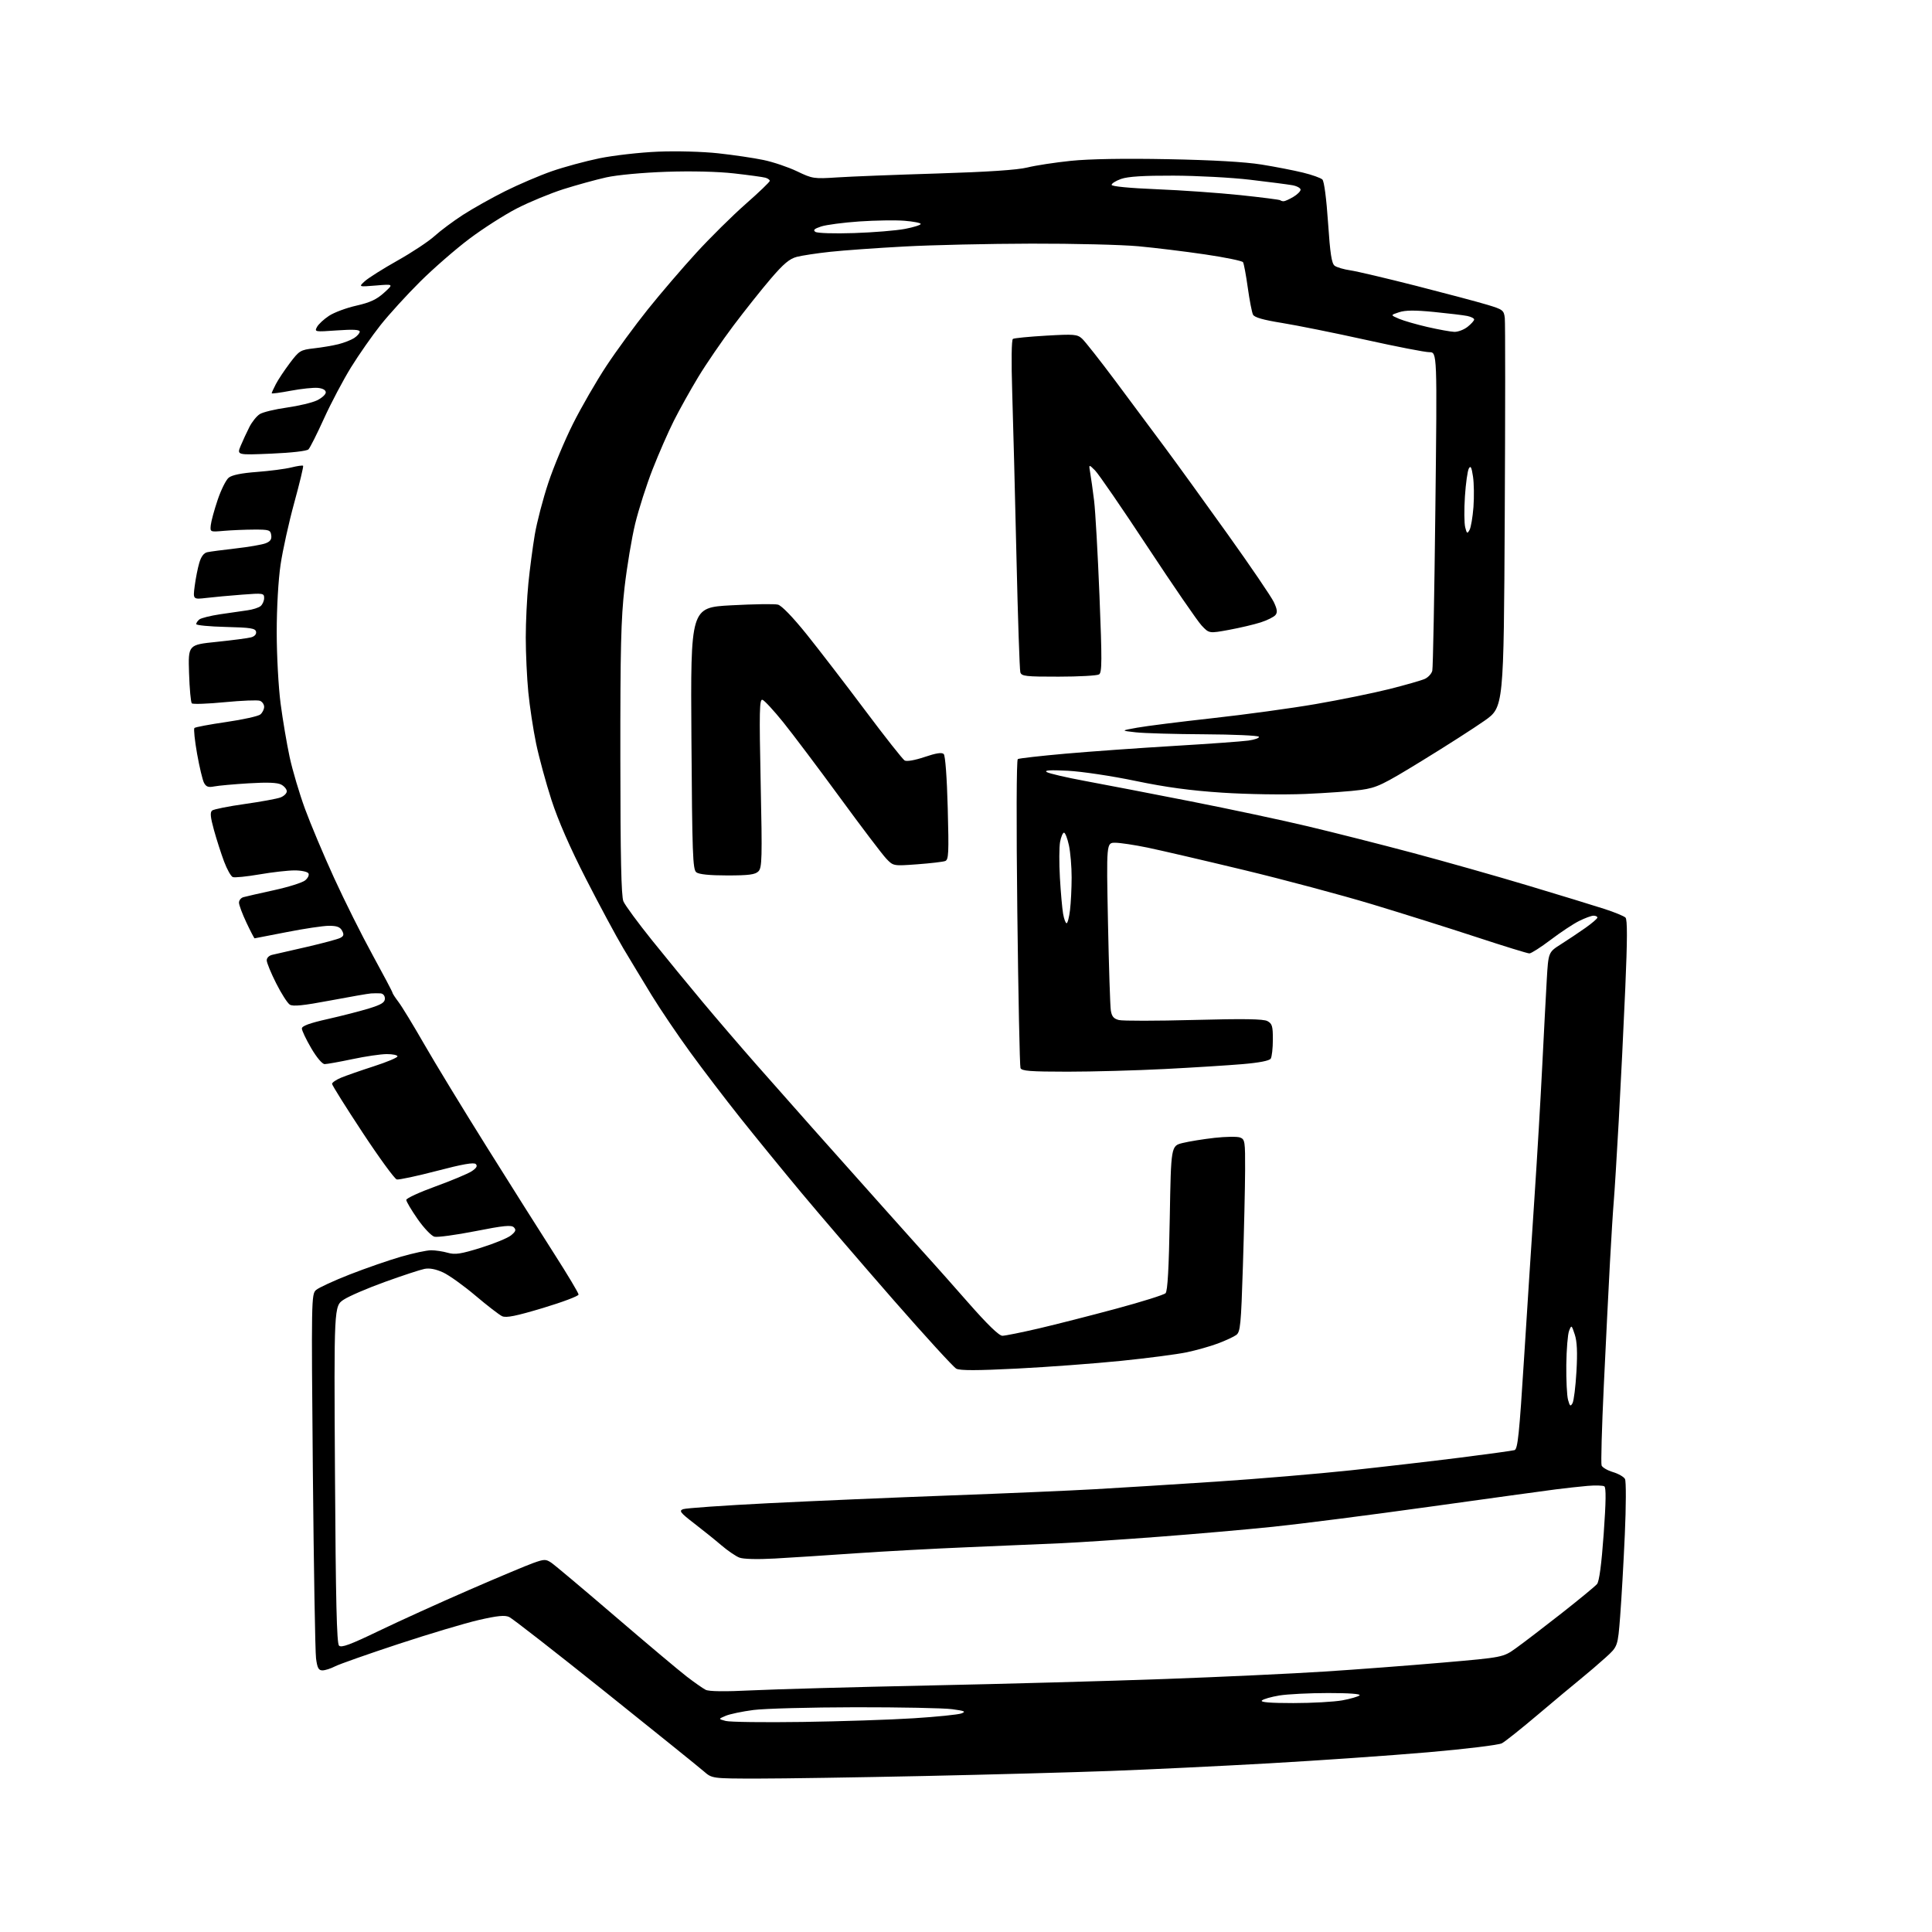 <?xml version="1.0" encoding="UTF-8" standalone="no"?>
<svg 
  version="1.1" 
  xmlns="http://www.w3.org/2000/svg" 
  xmlns:xlink="http://www.w3.org/1999/xlink" 
  xmlns:svg="http://www.w3.org/2000/svg"
  xmlns:rdf="http://www.w3.org/1999/02/22-rdf-syntax-ns#"
  xmlns:cc="http://creativecommons.org/ns#"
  xmlns:dc="http://purl.org/dc/elements/1.1/"
  viewBox="0 0 768 768"
  width="768"
  height="768"
>
<style>svg {background-color: white; }</style>"
<path stroke="none" fill="black" fill-rule="evenodd" d="M301.28,707.01C283.07,707.00 283.07,707.00 279.78,704.14C277.98,702.57 260.35,688.36 240.61,672.56C220.87,656.76 203.68,643.36 202.41,642.78C200.66,641.98 197.76,642.27 190.30,643.98C184.91,645.22 170.55,649.51 158.39,653.52C146.22,657.53 134.88,661.53 133.19,662.40C131.49,663.28 129.24,664.00 128.18,664.00C126.64,664.00 126.13,663.05 125.63,659.25C125.29,656.64 124.72,623.00 124.36,584.50C123.74,516.53 123.78,514.45 125.62,512.81C126.67,511.88 132.70,509.10 139.01,506.63C145.33,504.16 154.49,500.98 159.36,499.57C164.24,498.16 169.64,497.00 171.37,497.00C173.10,497.00 176.08,497.45 178.00,498.00C180.91,498.83 183.11,498.50 191.13,496.01C196.42,494.36 201.82,492.15 203.13,491.08C205.02,489.54 205.25,488.89 204.27,487.89C203.28,486.88 200.23,487.18 188.94,489.41C181.19,490.93 173.87,491.92 172.68,491.61C171.48,491.29 168.47,488.13 166.00,484.58C163.53,481.03 161.50,477.61 161.50,476.98C161.50,476.35 166.73,473.94 173.12,471.62C179.51,469.30 185.97,466.59 187.48,465.61C189.42,464.33 189.90,463.50 189.14,462.74C188.38,461.98 183.91,462.76 173.68,465.44C165.76,467.51 158.58,469.04 157.73,468.85C156.88,468.66 150.74,460.24 144.09,450.15C137.44,440.06 132.00,431.38 132.00,430.85C132.00,430.33 133.61,429.22 135.58,428.40C137.56,427.58 143.41,425.54 148.58,423.87C153.76,422.20 158.00,420.43 158.00,419.92C158.00,419.41 156.09,419.01 153.75,419.02C151.41,419.02 145.27,419.92 140.10,421.02C134.93,422.11 129.96,423.00 129.06,423.00C128.10,423.00 125.87,420.36 123.71,416.66C121.67,413.18 120.00,409.67 120.00,408.86C120.00,407.83 122.98,406.73 130.25,405.09C135.89,403.82 143.31,401.91 146.75,400.85C151.63,399.34 153.00,398.49 153.00,396.96C153.00,395.80 152.28,394.95 151.25,394.88C150.29,394.82 148.60,394.83 147.50,394.90C146.40,394.97 139.07,396.25 131.20,397.73C120.61,399.73 116.47,400.15 115.21,399.36C114.28,398.78 111.84,394.97 109.79,390.90C107.73,386.83 106.04,382.72 106.03,381.77C106.01,380.77 106.96,379.83 108.25,379.55C109.49,379.28 115.67,377.86 122.00,376.40C128.32,374.94 134.29,373.34 135.26,372.83C136.66,372.11 136.81,371.51 135.98,369.96C135.19,368.48 133.89,368.01 130.71,368.02C128.40,368.04 120.88,369.16 114.00,370.52C107.12,371.88 101.37,372.99 101.21,373.00C101.05,373.00 99.58,370.19 97.96,366.75C96.33,363.31 95.00,359.74 95.00,358.82C95.00,357.89 95.79,356.91 96.75,356.64C97.71,356.36 103.17,355.12 108.88,353.87C114.59,352.63 120.17,350.87 121.29,349.97C122.42,349.05 123.00,347.81 122.60,347.16C122.21,346.52 119.74,346.00 117.12,346.00C114.50,346.00 108.20,346.71 103.12,347.59C98.04,348.46 93.28,348.94 92.54,348.65C91.80,348.37 90.24,345.58 89.07,342.46C87.90,339.34 86.09,333.71 85.05,329.95C83.63,324.80 83.45,322.89 84.33,322.19C84.97,321.69 90.79,320.52 97.25,319.61C103.71,318.70 110.12,317.52 111.50,317.00C112.87,316.48 114.00,315.38 114.00,314.56C114.00,313.74 113.01,312.54 111.81,311.90C110.28,311.08 106.33,310.92 98.86,311.38C92.94,311.74 86.77,312.30 85.14,312.62C82.83,313.08 81.95,312.77 81.11,311.21C80.52,310.11 79.28,304.89 78.34,299.62C77.41,294.34 76.93,289.74 77.28,289.39C77.63,289.04 83.33,287.97 89.95,287.01C96.57,286.05 102.66,284.70 103.49,284.01C104.32,283.32 105.00,281.96 105.00,280.98C105.00,280.01 104.25,278.93 103.34,278.58C102.42,278.22 96.12,278.48 89.33,279.13C82.55,279.79 76.66,280.00 76.25,279.59C75.84,279.18 75.35,273.77 75.15,267.58C74.79,256.31 74.79,256.31 86.15,255.15C92.39,254.50 98.53,253.70 99.80,253.36C101.21,252.98 101.98,252.12 101.79,251.12C101.52,249.76 99.62,249.46 89.74,249.22C83.28,249.06 78.00,248.56 78.00,248.09C78.00,247.63 78.56,246.79 79.25,246.24C79.94,245.68 83.65,244.76 87.50,244.18C91.35,243.60 96.23,242.89 98.34,242.61C100.45,242.33 102.81,241.57 103.59,240.93C104.37,240.28 105.00,238.84 105.00,237.73C105.00,235.80 104.59,235.74 96.25,236.38C91.44,236.74 85.07,237.33 82.10,237.68C76.70,238.31 76.70,238.31 77.40,232.91C77.79,229.93 78.60,225.80 79.22,223.73C79.95,221.23 81.03,219.80 82.41,219.51C83.56,219.26 88.66,218.59 93.73,218.01C98.81,217.44 104.13,216.52 105.55,215.98C107.45,215.26 108.05,214.40 107.82,212.75C107.53,210.68 106.99,210.50 101.00,210.52C97.42,210.53 92.03,210.76 89.00,211.02C83.50,211.50 83.50,211.50 83.79,208.72C83.95,207.19 85.18,202.69 86.52,198.72C87.85,194.75 89.83,190.78 90.90,189.90C92.20,188.83 95.97,188.06 102.18,187.60C107.30,187.21 113.43,186.41 115.79,185.82C118.15,185.23 120.26,184.93 120.49,185.15C120.71,185.38 119.13,191.97 116.98,199.81C114.83,207.64 112.38,218.71 111.54,224.41C110.63,230.50 110.00,241.58 110.00,251.33C110.00,260.50 110.69,273.15 111.54,279.66C112.39,286.13 114.01,295.71 115.14,300.96C116.27,306.21 119.02,315.45 121.23,321.50C123.45,327.55 128.65,339.91 132.79,348.96C136.93,358.02 143.84,371.86 148.16,379.72C152.47,387.59 156.00,394.27 156.00,394.58C156.00,394.88 157.09,396.57 158.42,398.32C159.75,400.07 164.32,407.57 168.58,415.00C172.84,422.43 184.07,440.88 193.54,456.00C203.01,471.12 215.08,490.25 220.37,498.50C225.65,506.75 229.98,513.99 229.99,514.60C229.99,515.20 223.63,517.60 215.85,519.94C205.09,523.17 201.20,523.95 199.60,523.21C198.45,522.67 193.68,518.99 189.00,515.03C184.32,511.07 178.53,506.92 176.13,505.81C173.22,504.48 170.74,504.00 168.71,504.41C167.04,504.74 160.01,507.05 153.09,509.55C146.16,512.04 138.76,515.23 136.63,516.63C132.76,519.19 132.76,519.19 133.16,586.07C133.46,636.41 133.86,653.26 134.76,654.16C135.70,655.10 139.22,653.80 150.73,648.25C158.85,644.34 174.90,637.06 186.40,632.06C197.89,627.06 209.43,622.22 212.03,621.30C216.36,619.76 216.97,619.75 219.13,621.19C220.43,622.06 231.85,631.65 244.50,642.51C257.15,653.37 269.98,664.15 273.00,666.47C276.02,668.79 279.40,671.16 280.50,671.72C281.82,672.40 288.07,672.48 299.00,671.94C308.07,671.49 339.57,670.63 369.00,670.01C398.43,669.40 440.73,668.24 463.00,667.43C485.27,666.62 513.85,665.29 526.50,664.47C539.15,663.66 560.30,662.05 573.50,660.91C597.50,658.83 597.50,658.83 602.63,655.16C605.45,653.15 613.55,646.95 620.64,641.39C627.72,635.83 634.12,630.56 634.85,629.68C635.72,628.63 636.63,621.81 637.49,609.79C638.41,596.92 638.48,591.30 637.74,590.84C637.15,590.48 634.16,590.40 631.09,590.66C628.01,590.93 622.35,591.55 618.50,592.04C614.65,592.53 592.15,595.63 568.50,598.92C544.85,602.22 516.73,605.82 506.00,606.92C495.27,608.03 474.80,609.82 460.50,610.90C446.20,611.99 428.88,613.13 422.00,613.45C415.12,613.76 398.48,614.48 385.00,615.03C371.52,615.59 351.27,616.69 340.00,617.47C328.73,618.26 314.32,619.19 308.00,619.54C301.07,619.92 295.47,619.78 293.91,619.17C292.48,618.62 289.30,616.44 286.83,614.34C284.37,612.23 279.48,608.29 275.96,605.59C270.42,601.32 269.83,600.57 271.54,599.92C272.62,599.50 287.90,598.44 305.50,597.55C323.10,596.67 355.50,595.28 377.50,594.47C399.50,593.66 425.60,592.54 435.50,591.97C445.40,591.41 467.00,590.06 483.50,588.97C500.00,587.88 524.08,585.85 537.00,584.47C549.92,583.08 569.50,580.81 580.50,579.42C591.50,578.03 601.19,576.69 602.04,576.45C603.33,576.07 603.94,570.20 605.85,539.75C607.11,519.81 608.98,490.90 610.01,475.50C611.04,460.10 612.41,436.93 613.05,424.00C613.70,411.07 614.51,395.55 614.86,389.51C615.50,378.52 615.50,378.52 620.50,375.35C623.25,373.61 627.63,370.68 630.24,368.84C632.85,367.00 634.98,365.16 634.99,364.75C635.00,364.34 634.31,364.00 633.46,364.00C632.61,364.00 630.03,364.95 627.71,366.11C625.39,367.26 620.30,370.64 616.39,373.61C612.48,376.57 608.68,379.00 607.95,379.00C607.22,379.00 597.82,376.10 587.06,372.56C576.30,369.02 557.60,363.14 545.50,359.48C533.40,355.83 510.45,349.69 494.50,345.85C478.55,342.01 461.29,338.00 456.14,336.93C450.99,335.87 445.21,335.00 443.29,335.00C439.81,335.00 439.81,335.00 440.44,366.75C440.79,384.21 441.30,399.92 441.57,401.65C441.94,404.05 442.70,404.96 444.78,405.48C446.27,405.86 459.68,405.85 474.57,405.45C494.51,404.92 502.21,405.04 503.82,405.90C505.70,406.91 506.00,407.91 505.98,413.29C505.98,416.70 505.59,420.09 505.14,420.82C504.60,421.66 500.57,422.45 493.90,423.01C488.18,423.50 474.27,424.37 463.00,424.95C451.73,425.53 434.34,426.01 424.36,426.01C409.51,426.00 406.11,425.74 405.66,424.56C405.36,423.77 404.79,395.94 404.40,362.72C403.98,326.86 404.06,302.08 404.59,301.75C405.09,301.44 413.60,300.48 423.50,299.60C433.40,298.73 452.75,297.35 466.50,296.53C480.25,295.71 493.63,294.75 496.23,294.39C498.83,294.03 500.71,293.34 500.42,292.87C500.12,292.39 490.35,291.95 478.69,291.89C467.04,291.83 454.80,291.48 451.50,291.11C445.50,290.44 445.50,290.44 452.00,289.27C455.57,288.62 469.07,286.92 482.00,285.49C494.93,284.07 513.38,281.54 523.00,279.88C532.62,278.22 545.77,275.54 552.22,273.93C558.66,272.31 565.04,270.48 566.39,269.87C567.74,269.25 569.08,267.79 569.36,266.62C569.64,265.46 570.19,236.49 570.58,202.25C571.30,140.00 571.30,140.00 568.18,140.00C566.47,140.00 555.04,137.78 542.78,135.06C530.53,132.35 515.64,129.35 509.69,128.39C502.15,127.18 498.64,126.18 498.09,125.08C497.65,124.21 496.71,119.38 496.01,114.35C495.31,109.31 494.46,104.76 494.12,104.23C493.78,103.70 486.98,102.30 479.00,101.13C471.02,99.95 459.10,98.50 452.50,97.89C445.90,97.28 426.77,96.81 410.00,96.85C393.23,96.88 370.50,97.39 359.50,97.99C348.50,98.58 335.23,99.53 330.00,100.10C324.77,100.66 318.81,101.57 316.75,102.10C313.86,102.85 311.47,104.86 306.39,110.79C302.76,115.03 296.06,123.45 291.51,129.50C286.96,135.55 280.69,144.71 277.58,149.85C274.47,154.99 270.09,162.84 267.85,167.30C265.61,171.75 261.81,180.44 259.40,186.60C256.99,192.76 253.89,202.46 252.50,208.15C251.12,213.84 249.22,225.25 248.27,233.50C246.85,245.91 246.56,257.72 246.60,302.00C246.62,340.56 246.96,356.28 247.81,358.29C248.45,359.82 253.58,366.79 259.20,373.79C264.82,380.78 273.94,391.90 279.46,398.49C284.98,405.09 294.45,416.12 300.50,423.00C306.55,429.88 316.68,441.33 323.00,448.44C329.32,455.54 342.36,470.16 351.97,480.93C361.58,491.69 370.28,501.40 371.31,502.50C372.33,503.60 378.41,510.46 384.82,517.75C392.57,526.57 397.14,531.00 398.48,530.99C399.59,530.98 406.12,529.66 413.00,528.06C419.88,526.45 433.75,522.91 443.83,520.19C453.91,517.47 462.68,514.72 463.33,514.07C464.14,513.26 464.65,504.20 465.00,484.20C465.50,455.50 465.50,455.50 470.12,454.36C472.66,453.73 478.37,452.81 482.81,452.31C487.25,451.82 491.80,451.75 492.94,452.17C494.87,452.89 495.00,453.70 494.95,465.22C494.92,471.97 494.53,489.17 494.07,503.42C493.33,526.74 493.06,529.48 491.43,530.67C490.44,531.40 487.15,532.92 484.14,534.05C481.13,535.18 475.54,536.76 471.72,537.56C467.91,538.36 456.17,539.89 445.64,540.96C435.11,542.03 416.52,543.41 404.33,544.03C388.39,544.84 381.59,544.85 380.14,544.07C379.03,543.48 367.79,531.18 355.16,516.75C342.54,502.31 326.08,483.15 318.58,474.16C311.09,465.17 300.13,451.74 294.23,444.32C288.33,436.90 279.40,425.20 274.39,418.31C269.37,411.42 262.48,401.22 259.06,395.65C255.65,390.07 250.58,381.68 247.79,377.00C245.00,372.32 238.34,359.94 232.99,349.48C226.60,337.00 221.86,326.16 219.21,317.98C216.99,311.11 214.24,301.00 213.10,295.50C211.96,290.00 210.57,280.84 210.01,275.14C209.46,269.45 209.00,259.71 209.00,253.50C209.00,247.29 209.47,237.55 210.04,231.86C210.61,226.16 211.76,217.45 212.59,212.50C213.43,207.55 215.85,198.28 217.97,191.91C220.09,185.53 224.51,174.96 227.80,168.41C231.09,161.86 237.04,151.55 241.03,145.50C245.02,139.45 252.45,129.31 257.54,122.96C262.63,116.61 271.31,106.48 276.83,100.46C282.35,94.43 291.17,85.71 296.43,81.08C301.69,76.46 306.00,72.32 306.00,71.90C306.00,71.48 305.21,70.91 304.25,70.64C303.29,70.37 297.71,69.60 291.86,68.94C285.31,68.20 274.92,67.95 264.86,68.29C255.40,68.62 245.33,69.55 241.00,70.51C236.88,71.43 229.22,73.54 224.00,75.19C218.78,76.85 210.45,80.29 205.50,82.83C200.55,85.37 192.02,90.83 186.54,94.95C181.06,99.08 172.26,106.74 166.99,111.98C161.72,117.21 154.65,124.97 151.29,129.20C147.93,133.44 142.64,141.01 139.53,146.03C136.43,151.06 131.60,160.19 128.81,166.33C126.03,172.47 123.24,178.01 122.62,178.63C121.96,179.29 115.88,179.99 107.82,180.33C94.14,180.91 94.14,180.91 95.68,177.20C96.53,175.17 98.08,171.82 99.13,169.76C100.17,167.71 102.03,165.39 103.26,164.62C104.49,163.84 109.33,162.67 114.00,162.02C118.67,161.36 124.08,160.08 126.00,159.16C127.92,158.23 129.50,156.81 129.50,155.99C129.50,155.05 128.34,154.39 126.35,154.19C124.62,154.03 119.78,154.53 115.60,155.32C111.42,156.11 108.00,156.57 108.00,156.33C108.00,156.09 108.74,154.46 109.65,152.71C110.56,150.95 113.07,147.17 115.22,144.32C118.95,139.38 119.42,139.09 124.82,138.47C127.95,138.12 132.30,137.38 134.50,136.83C136.70,136.28 139.51,135.19 140.75,134.40C141.99,133.60 143.00,132.45 143.00,131.83C143.00,131.03 140.38,130.89 133.97,131.34C125.15,131.97 124.96,131.94 126.01,129.98C126.60,128.87 128.75,126.88 130.79,125.54C132.83,124.20 137.72,122.38 141.65,121.50C147.09,120.27 149.72,119.05 152.65,116.39C156.50,112.90 156.50,112.90 149.50,113.49C142.50,114.07 142.50,114.07 145.05,111.75C146.46,110.48 152.31,106.79 158.05,103.56C163.80,100.33 170.41,95.95 172.75,93.82C175.09,91.70 180.16,87.92 184.02,85.42C187.89,82.92 195.42,78.69 200.77,76.01C206.12,73.34 214.47,69.77 219.31,68.08C224.16,66.39 232.71,64.07 238.31,62.92C243.92,61.78 254.35,60.59 261.50,60.29C268.91,59.98 279.23,60.26 285.50,60.94C291.55,61.60 299.65,62.79 303.50,63.60C307.35,64.40 313.35,66.43 316.84,68.10C322.96,71.04 323.51,71.13 332.84,70.52C338.15,70.17 356.00,69.47 372.50,68.97C392.64,68.35 404.44,67.56 408.39,66.58C411.64,65.77 419.43,64.58 425.72,63.93C433.09,63.18 446.82,62.94 464.33,63.28C482.09,63.62 494.95,64.36 501.47,65.41C506.95,66.29 514.38,67.74 517.97,68.62C521.56,69.50 525.03,70.73 525.67,71.36C526.37,72.04 527.28,78.99 527.92,88.50C528.75,100.86 529.35,104.76 530.55,105.64C531.39,106.27 534.21,107.10 536.80,107.47C539.38,107.85 551.17,110.63 563.00,113.64C574.83,116.66 587.49,120.03 591.15,121.13C597.43,123.02 597.82,123.32 598.18,126.43C598.39,128.25 598.38,163.79 598.16,205.42C597.76,281.11 597.76,281.11 590.13,286.49C585.93,289.44 574.74,296.62 565.24,302.43C549.56,312.04 547.36,313.10 541.09,313.99C537.30,314.53 527.29,315.25 518.85,315.61C510.19,315.97 495.82,315.75 485.90,315.10C473.23,314.27 463.55,312.96 451.40,310.43C442.00,308.47 430.06,306.68 424.50,306.39C417.46,306.03 414.97,306.18 416.10,306.91C416.98,307.47 423.88,309.07 431.43,310.47C438.98,311.86 457.83,315.50 473.33,318.55C488.82,321.60 509.82,326.07 520.00,328.50C530.17,330.92 548.85,335.65 561.50,339.02C574.15,342.39 594.85,348.25 607.50,352.05C620.15,355.85 633.78,360.02 637.79,361.32C641.80,362.62 645.56,364.16 646.16,364.76C646.93,365.53 646.91,373.46 646.08,392.67C645.45,407.43 644.27,431.20 643.48,445.50C642.68,459.80 641.79,474.20 641.50,477.50C641.21,480.80 640.52,491.82 639.97,502.00C639.42,512.17 638.33,534.14 637.54,550.80C636.75,567.47 636.35,581.76 636.66,582.55C636.96,583.34 638.99,584.52 641.16,585.17C643.34,585.82 645.50,587.06 645.96,587.93C646.43,588.80 646.40,598.73 645.89,610.01C645.39,621.28 644.55,635.90 644.04,642.50C643.10,654.50 643.10,654.50 638.30,658.86C635.66,661.25 631.19,665.08 628.38,667.36C625.56,669.64 617.87,676.06 611.29,681.63C604.72,687.19 598.30,692.31 597.03,692.98C595.77,693.66 582.53,695.27 567.62,696.56C552.70,697.85 524.30,699.82 504.50,700.95C484.70,702.07 456.35,703.43 441.50,703.98C426.65,704.53 393.12,705.44 367.00,706.00C340.88,706.55 311.30,707.01 301.28,707.01zM319.00,684.50C334.12,684.28 354.01,683.63 363.18,683.04C372.36,682.46 380.91,681.59 382.18,681.11C384.11,680.38 383.48,680.10 378.50,679.43C375.20,678.98 357.88,678.64 340.00,678.66C322.12,678.69 303.90,679.18 299.50,679.75C295.10,680.32 290.15,681.36 288.50,682.05C285.50,683.32 285.50,683.32 288.50,684.11C290.15,684.54 303.88,684.72 319.00,684.50zM514.12,677.00C521.55,677.00 530.30,676.51 533.57,675.92C536.83,675.32 539.93,674.42 540.45,673.92C541.03,673.36 536.15,673.00 527.95,673.01C520.55,673.01 511.83,673.45 508.57,673.98C505.31,674.52 502.19,675.41 501.62,675.98C500.93,676.67 504.90,677.00 514.12,677.00zM625.10,557.79C625.62,556.86 626.32,551.22 626.66,545.25C627.10,537.57 626.91,533.24 625.99,530.48C624.73,526.65 624.68,526.62 623.73,529.04C623.20,530.39 622.71,536.45 622.63,542.50C622.56,548.55 622.87,554.84 623.33,556.49C624.03,559.01 624.30,559.21 625.10,557.79zM423.99,367.00C424.39,367.00 425.01,364.64 425.35,361.75C425.70,358.86 425.99,353.03 425.99,348.80C426.00,344.56 425.51,338.83 424.92,336.05C424.32,333.27 423.44,331.00 422.96,331.00C422.48,331.00 421.78,332.65 421.40,334.66C421.03,336.67 420.99,343.09 421.33,348.91C421.66,354.73 422.24,361.19 422.60,363.25C422.96,365.31 423.59,367.00 423.99,367.00zM289.12,348.00C282.04,348.00 277.84,347.57 276.79,346.75C275.38,345.64 275.16,339.57 274.85,293.50C274.50,241.50 274.50,241.50 290.67,240.62C299.56,240.14 307.92,240.01 309.24,240.35C310.72,240.72 315.13,245.29 320.71,252.22C325.69,258.43 336.16,272.05 343.99,282.50C351.81,292.95 358.85,301.86 359.62,302.31C360.45,302.78 363.71,302.21 367.56,300.91C372.13,299.36 374.41,299.01 375.15,299.75C375.77,300.37 376.42,309.05 376.74,321.24C377.22,339.12 377.10,341.75 375.74,342.27C374.88,342.60 369.89,343.18 364.65,343.57C355.11,344.27 355.11,344.27 352.31,341.33C350.76,339.71 342.44,328.74 333.81,316.94C325.18,305.15 315.05,291.70 311.31,287.06C307.56,282.42 303.87,278.42 303.09,278.18C301.89,277.79 301.78,282.64 302.38,311.25C303.02,341.37 302.92,344.93 301.47,346.39C300.19,347.67 297.67,348.00 289.12,348.00zM420.82,268.98C407.69,269.00 406.08,268.81 405.60,267.25C405.31,266.29 404.61,245.48 404.05,221.00C403.49,196.52 402.73,167.23 402.37,155.90C401.98,143.56 402.09,135.06 402.65,134.72C403.16,134.40 409.08,133.82 415.80,133.43C426.97,132.78 428.21,132.88 430.13,134.61C431.28,135.65 437.27,143.25 443.43,151.50C449.59,159.75 458.47,171.68 463.15,178.00C467.84,184.32 479.07,199.85 488.11,212.50C497.15,225.15 505.35,237.21 506.35,239.31C507.73,242.23 507.88,243.44 507.00,244.50C506.36,245.27 503.74,246.57 501.17,247.40C498.60,248.23 492.93,249.57 488.58,250.37C480.65,251.83 480.65,251.83 477.67,248.66C476.03,246.92 466.40,232.90 456.25,217.50C446.11,202.10 436.68,188.38 435.30,187.00C432.78,184.50 432.78,184.50 433.38,188.00C433.72,189.93 434.41,194.88 434.92,199.00C435.43,203.12 436.39,220.16 437.06,236.85C438.10,262.65 438.07,267.34 436.89,268.09C436.13,268.57 428.89,268.98 420.82,268.98zM584.16,210.68C584.71,209.69 585.41,205.60 585.72,201.58C586.02,197.56 585.94,192.09 585.54,189.43C584.98,185.70 584.60,184.96 583.88,186.24C583.37,187.16 582.67,192.14 582.33,197.32C581.99,202.50 582.04,208.02 582.44,209.60C583.07,212.14 583.27,212.27 584.16,210.68zM578.12,131.92C579.55,131.96 581.92,131.07 583.37,129.93C584.81,128.79 586.00,127.47 586.00,127.01C586.00,126.54 584.76,125.91 583.25,125.60C581.74,125.29 575.80,124.58 570.05,124.01C562.43,123.26 558.66,123.29 556.15,124.12C552.70,125.25 552.70,125.25 556.10,126.71C557.97,127.51 563.10,128.99 567.50,130.00C571.90,131.01 576.68,131.87 578.12,131.92zM339.50,92.65C347.20,92.40 356.31,91.65 359.75,90.99C363.19,90.33 366.00,89.45 366.00,89.03C366.00,88.61 363.11,88.04 359.57,87.76C356.04,87.47 347.95,87.60 341.60,88.03C335.25,88.47 328.41,89.37 326.41,90.03C323.67,90.94 323.10,91.47 324.13,92.17C324.90,92.70 331.60,92.91 339.50,92.65zM510.26,80.00C510.77,80.00 512.50,79.23 514.10,78.28C515.69,77.34 517.00,76.04 517.00,75.40C517.00,74.75 515.54,73.96 513.75,73.63C511.96,73.31 504.43,72.33 497.00,71.46C489.57,70.58 475.85,69.85 466.50,69.82C454.55,69.78 448.36,70.17 445.65,71.13C443.54,71.88 441.84,72.95 441.89,73.50C441.94,74.10 449.14,74.79 459.74,75.22C469.51,75.61 484.48,76.67 493.00,77.56C501.52,78.46 508.69,79.37 508.92,79.60C509.15,79.82 509.75,80.00 510.26,80.00z" />

</svg>